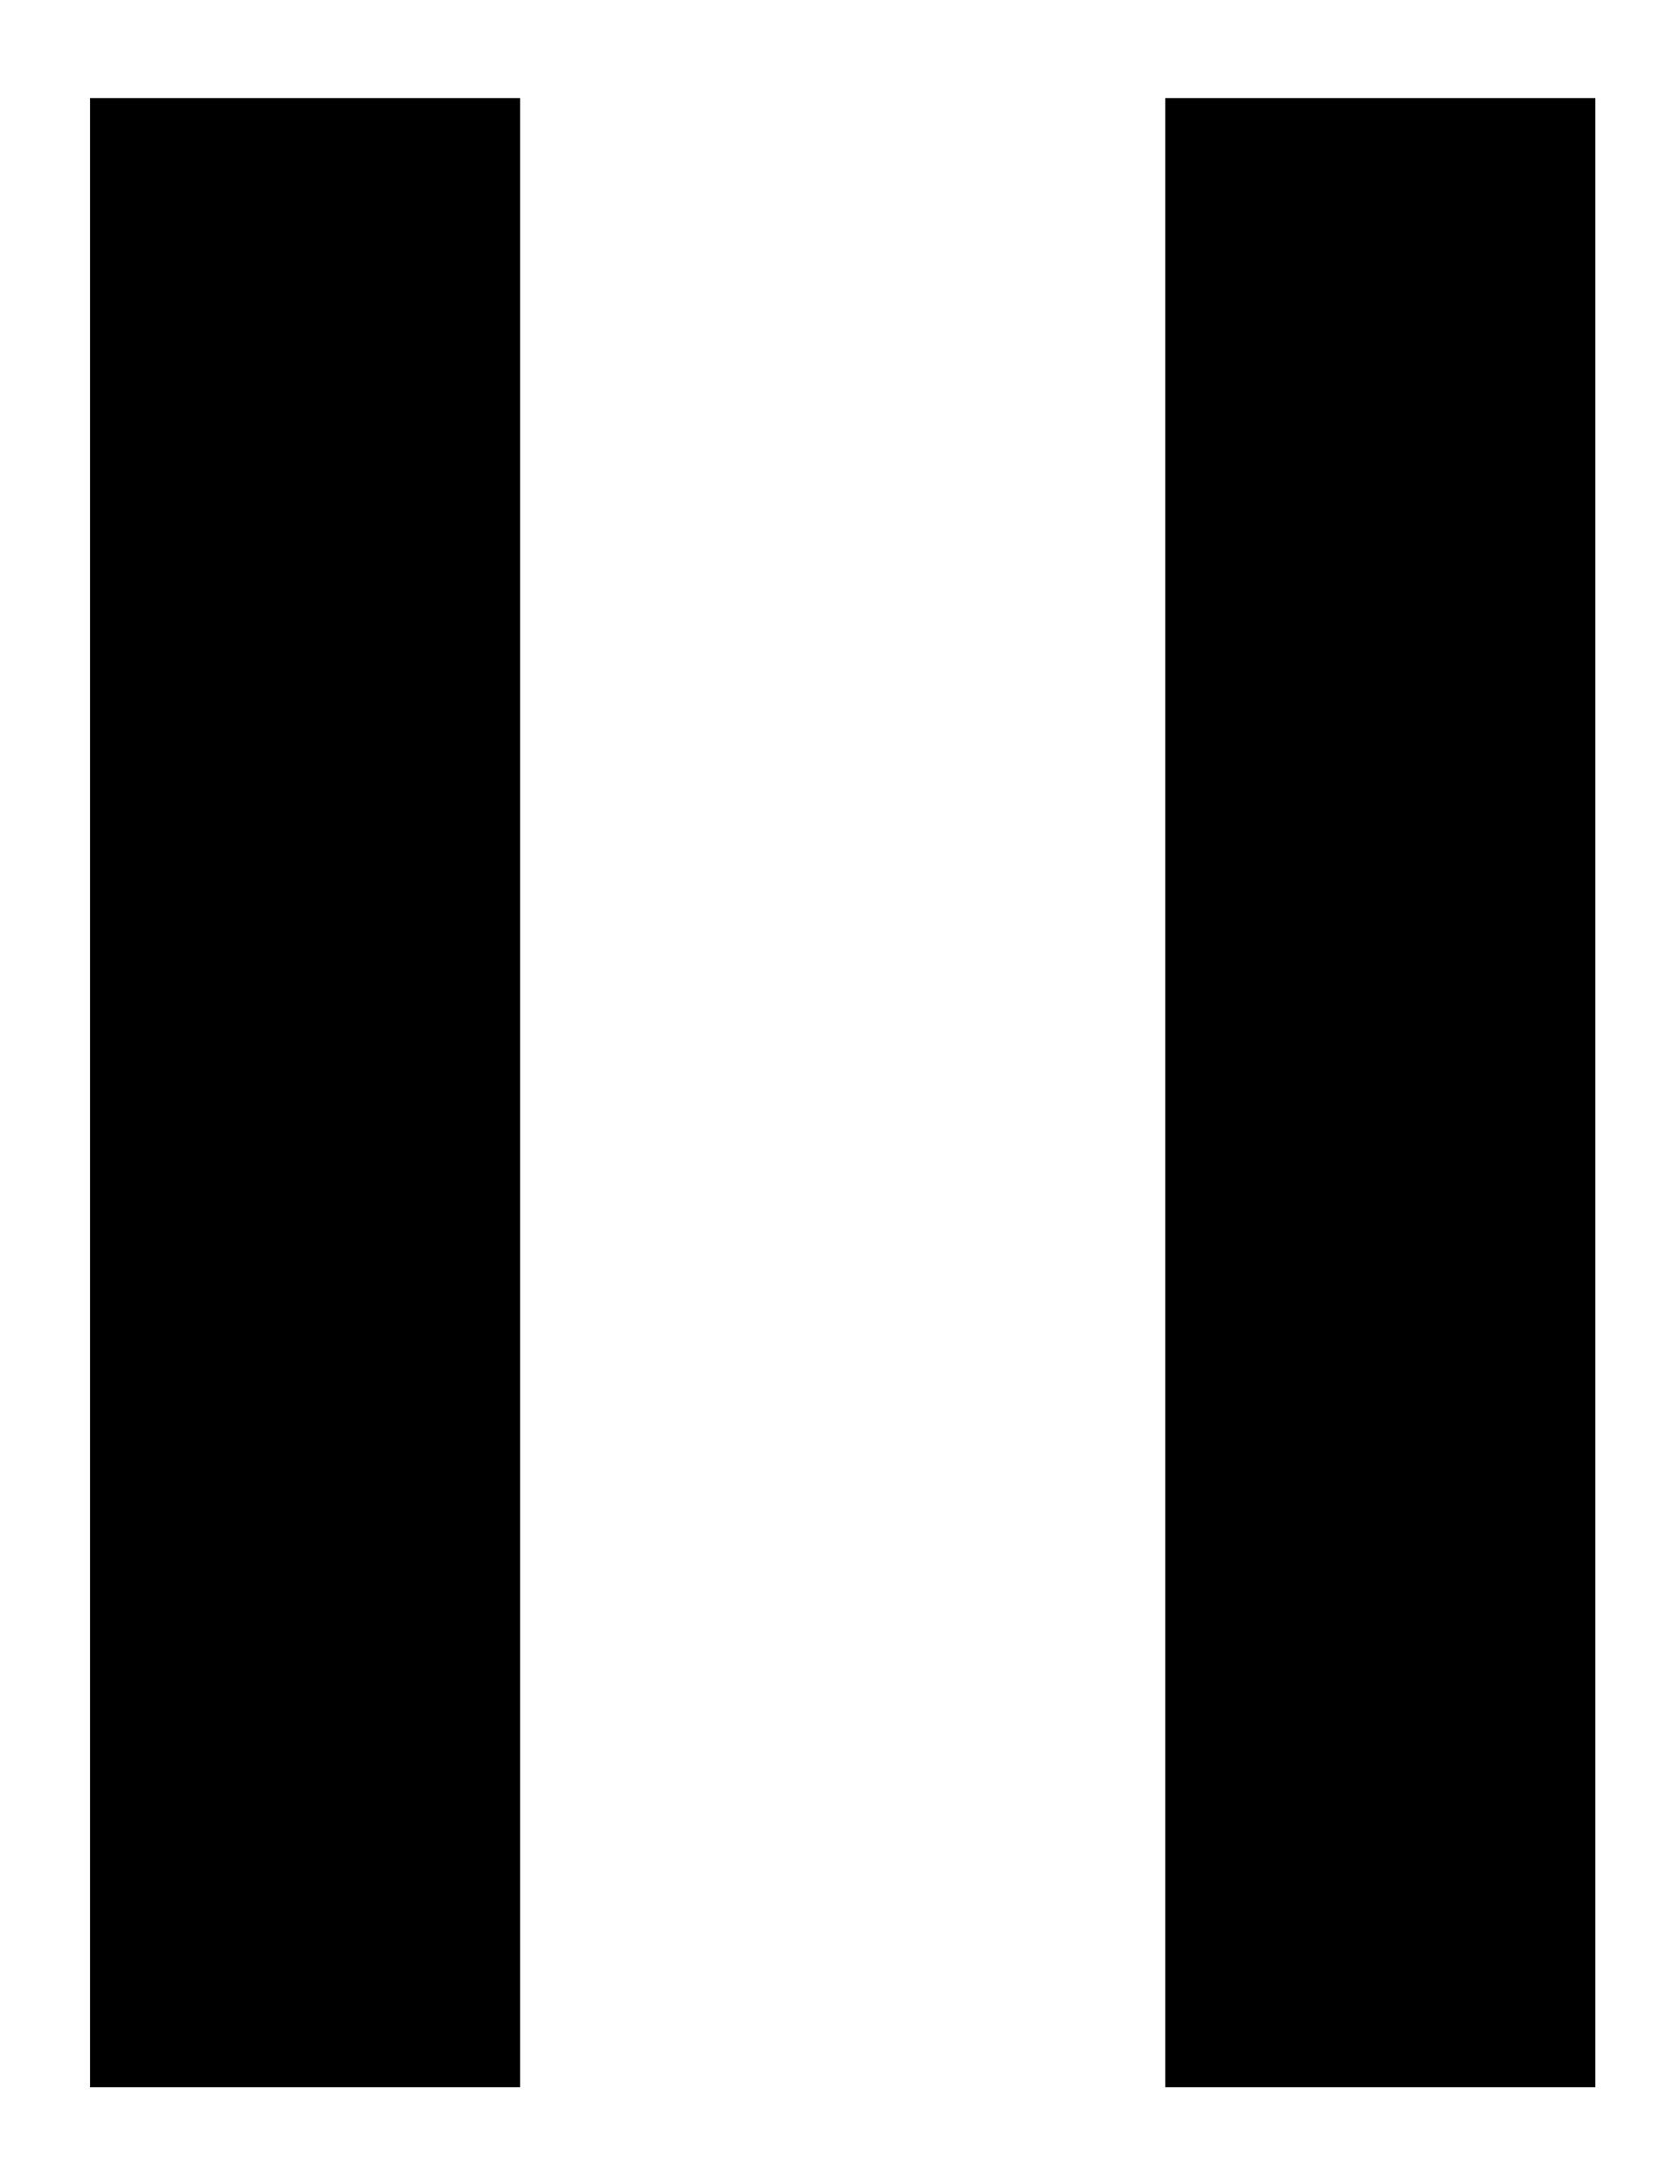 <svg width="10" height="13" viewBox="0 0 10 13" fill="none" xmlns="http://www.w3.org/2000/svg">
<path d="M6.936 12.424L6.936 0.584L9.496 0.584L9.496 12.424L6.936 12.424ZM0.536 12.424L0.536 0.584L3.096 0.584L3.096 12.424L0.536 12.424Z" fill="black"/>
</svg>
